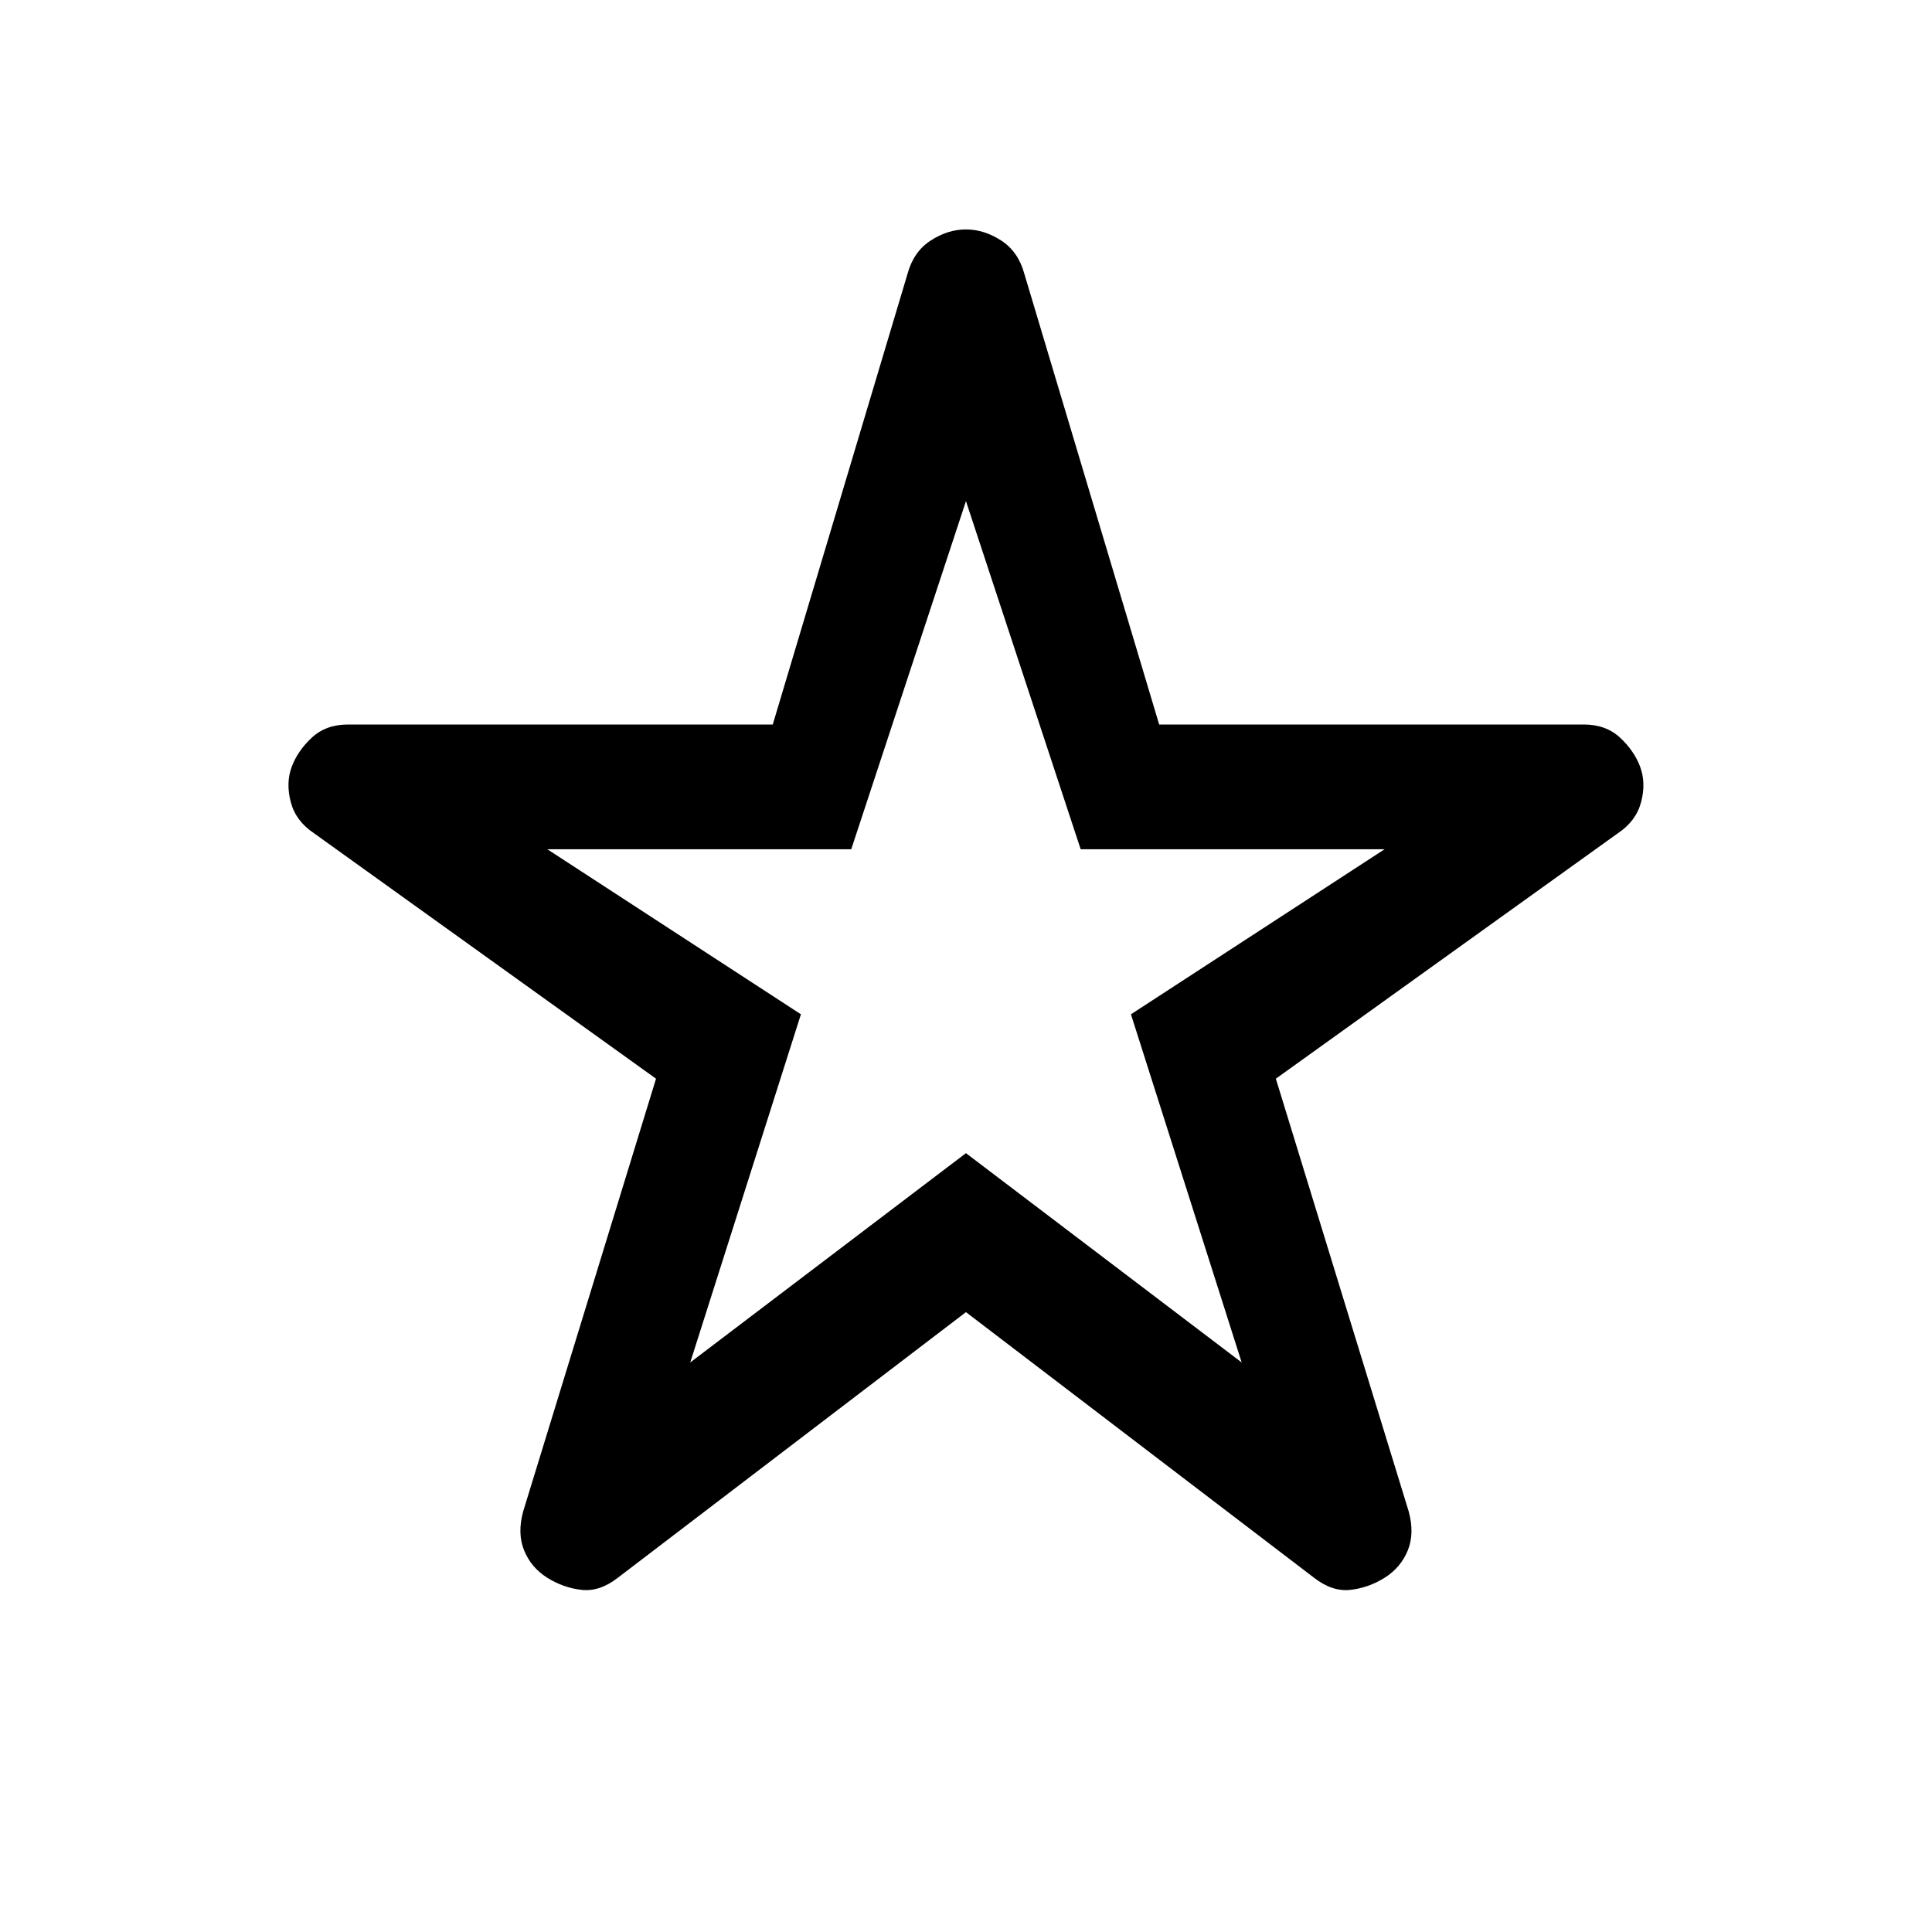 <svg width="45" height="45" viewBox="0 0 45 45" fill="none" xmlns="http://www.w3.org/2000/svg">
<path d="M16.077 31.734L22.499 26.859L28.921 31.734L26.342 23.625L32.249 19.781H25.171L22.499 11.672L19.827 19.781H12.749L18.655 23.625L16.077 31.734ZM22.499 30.562L14.389 36.75C14.108 36.969 13.827 37.062 13.546 37.031C13.264 37 12.998 36.906 12.749 36.75C12.499 36.594 12.319 36.383 12.21 36.117C12.1 35.852 12.092 35.547 12.186 35.203L15.28 25.125L7.311 19.406C7.03 19.219 6.85 18.977 6.772 18.68C6.694 18.383 6.702 18.109 6.795 17.859C6.889 17.609 7.045 17.383 7.264 17.18C7.483 16.977 7.764 16.875 8.108 16.875H17.999L21.139 6.375C21.233 6.031 21.413 5.773 21.678 5.602C21.944 5.43 22.217 5.344 22.499 5.344C22.78 5.344 23.053 5.43 23.319 5.602C23.584 5.773 23.764 6.031 23.858 6.375L26.999 16.875H36.889C37.233 16.875 37.514 16.977 37.733 17.18C37.952 17.383 38.108 17.609 38.202 17.859C38.295 18.109 38.303 18.383 38.225 18.68C38.147 18.977 37.967 19.219 37.686 19.406L29.717 25.125L32.811 35.203C32.905 35.547 32.897 35.852 32.788 36.117C32.678 36.383 32.498 36.594 32.249 36.75C31.999 36.906 31.733 37 31.452 37.031C31.171 37.062 30.889 36.969 30.608 36.75L22.499 30.562Z" fill="black"/>
</svg>

